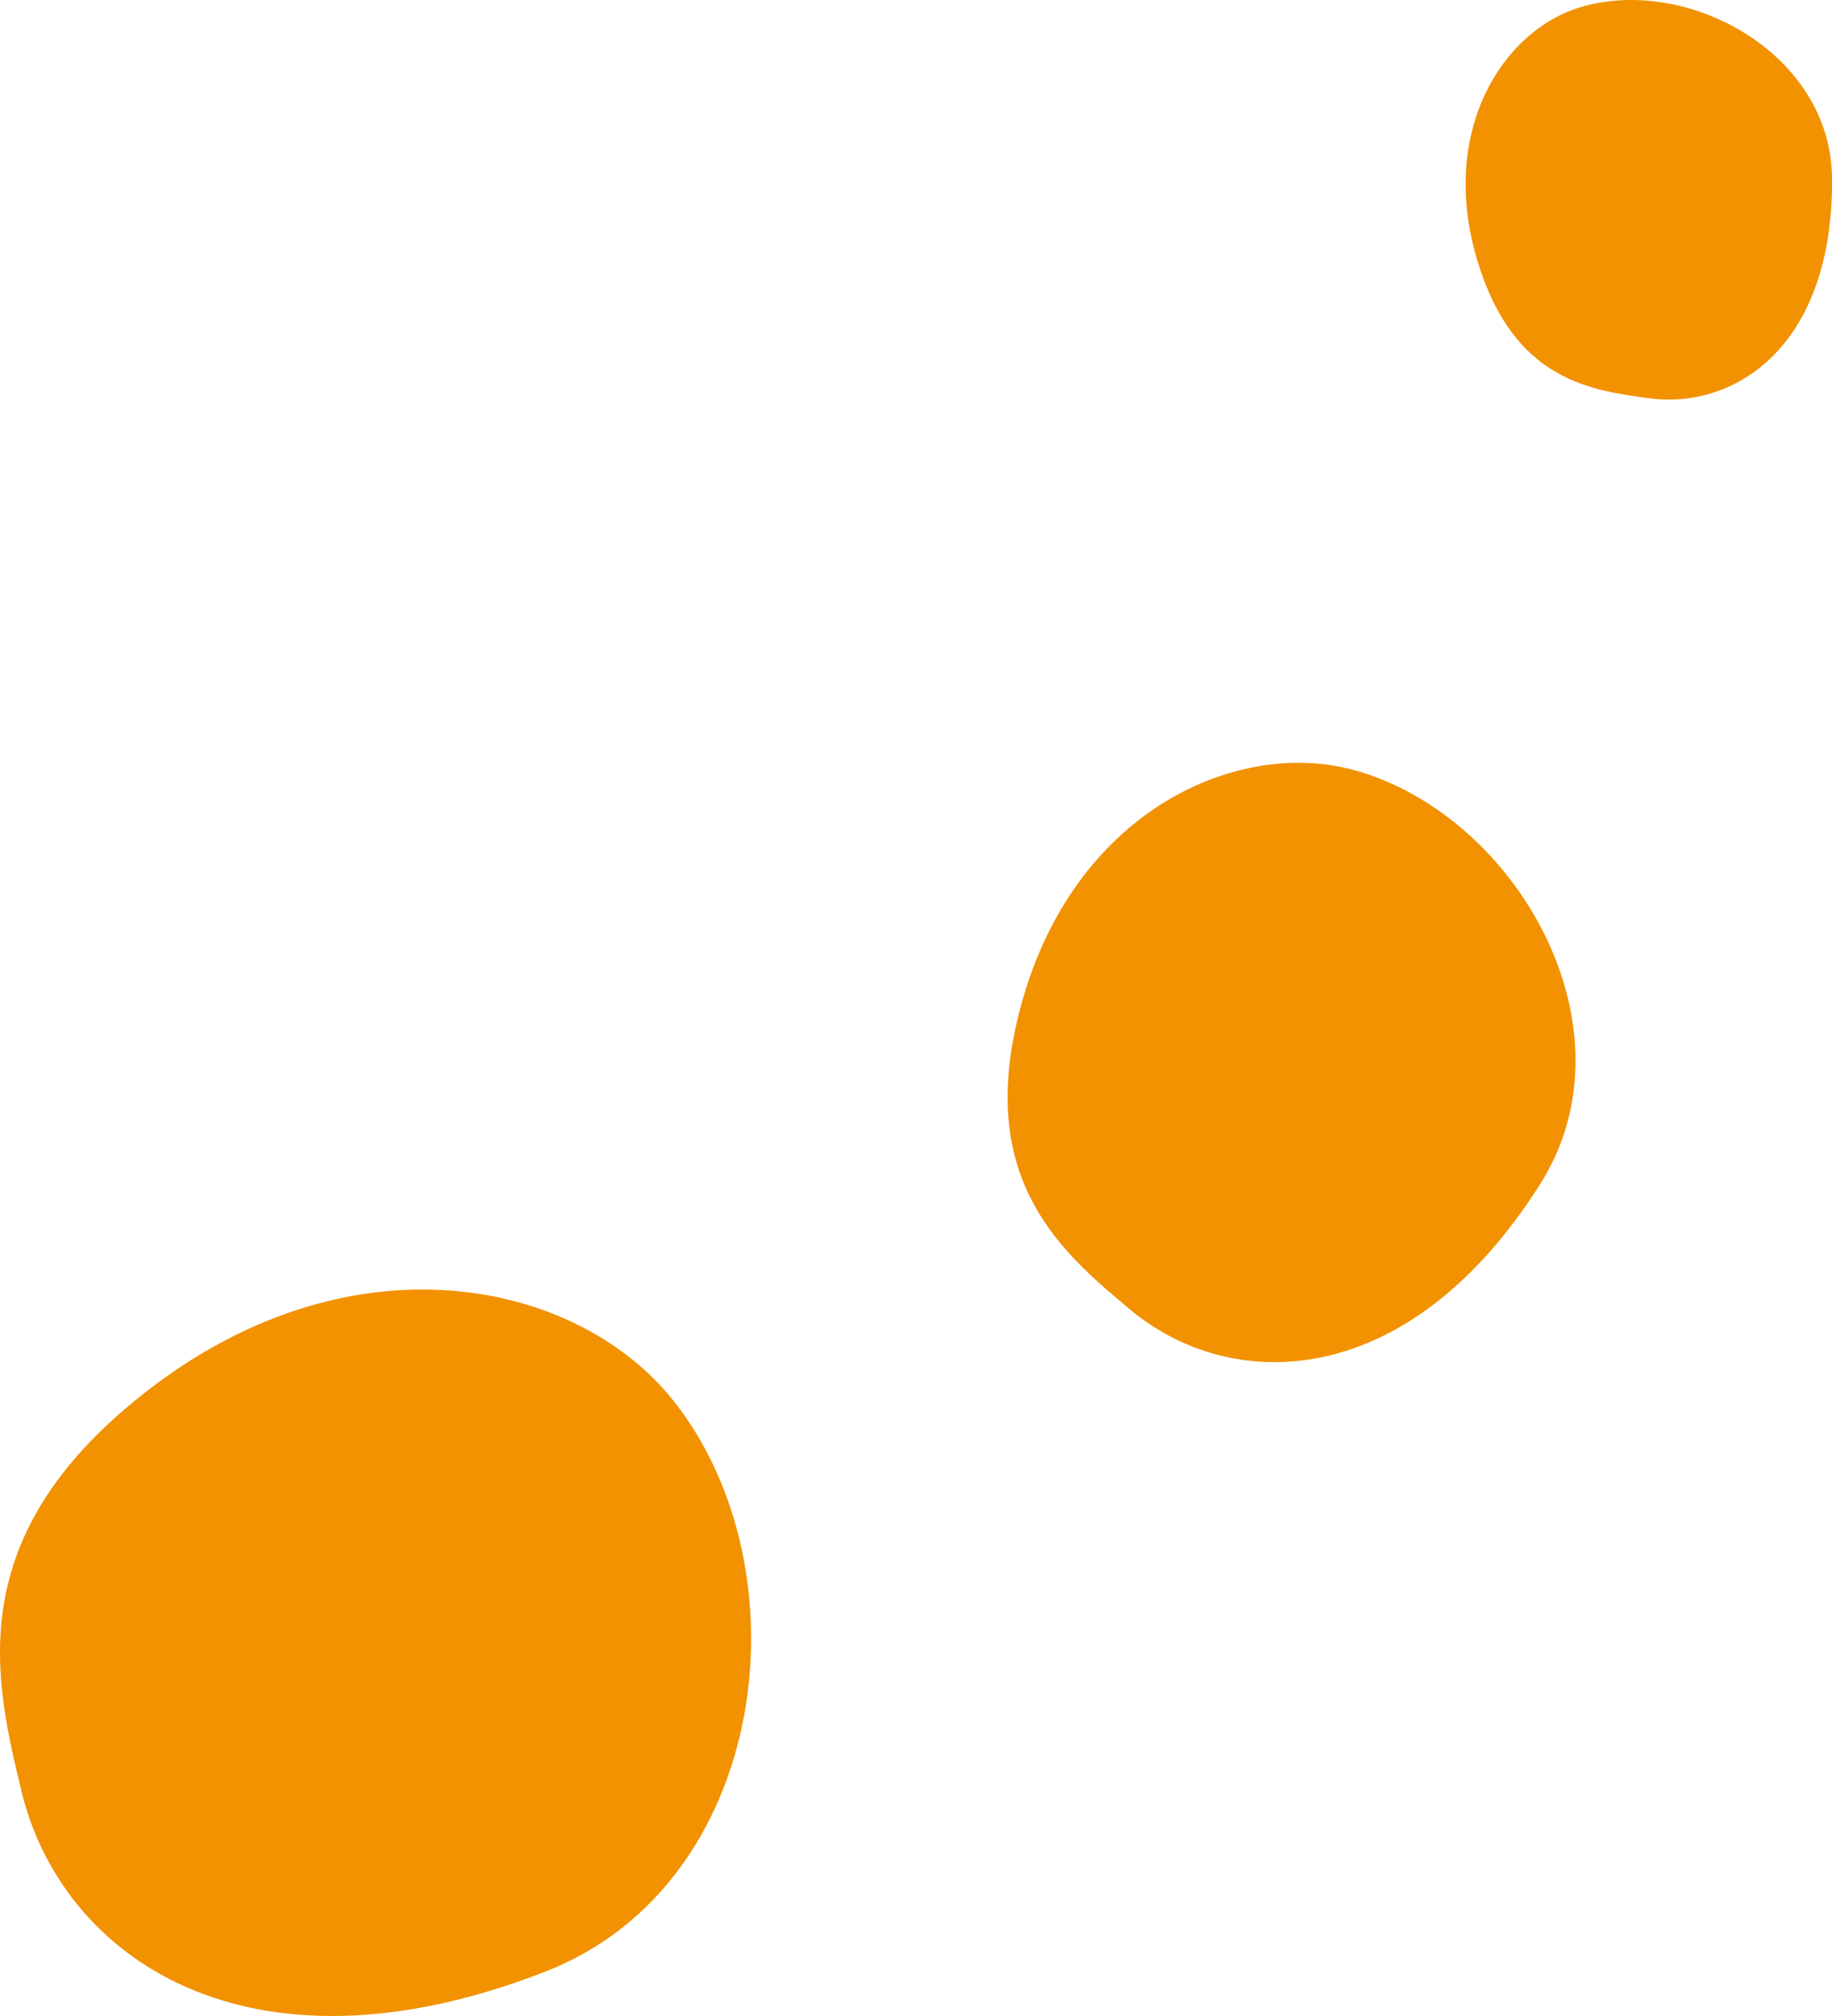<svg xmlns="http://www.w3.org/2000/svg" width="100" height="110" viewBox="0 0 100 110"><g><g transform="rotate(-180 50 55)"><g><path fill="#f29200" d="M70.211 2.431c16.398-6.404 26.461.881 28.614 9.824 1.411 5.861 3.21 13.269-5.616 20.842-11.524 9.884-24.488 7.33-29.94.51-7.37-9.225-5.285-26.4 6.942-31.176m-54.276 42.95c7.241-11.422 16.895-11.434 22.396-6.82 3.604 3.016 8.167 6.83 6.191 15.557-2.582 11.388-11.849 15.658-18.416 13.867-8.88-2.423-15.565-14.089-10.17-22.605M0 100.31c-.098-9.17 5.274-12.68 10.003-12.038 3.1.42 7.023.952 9.077 6.667 2.68 7.464-.937 13.278-5.241 14.635C8.016 111.406.072 107.148 0 100.31"/></g></g></g></svg>